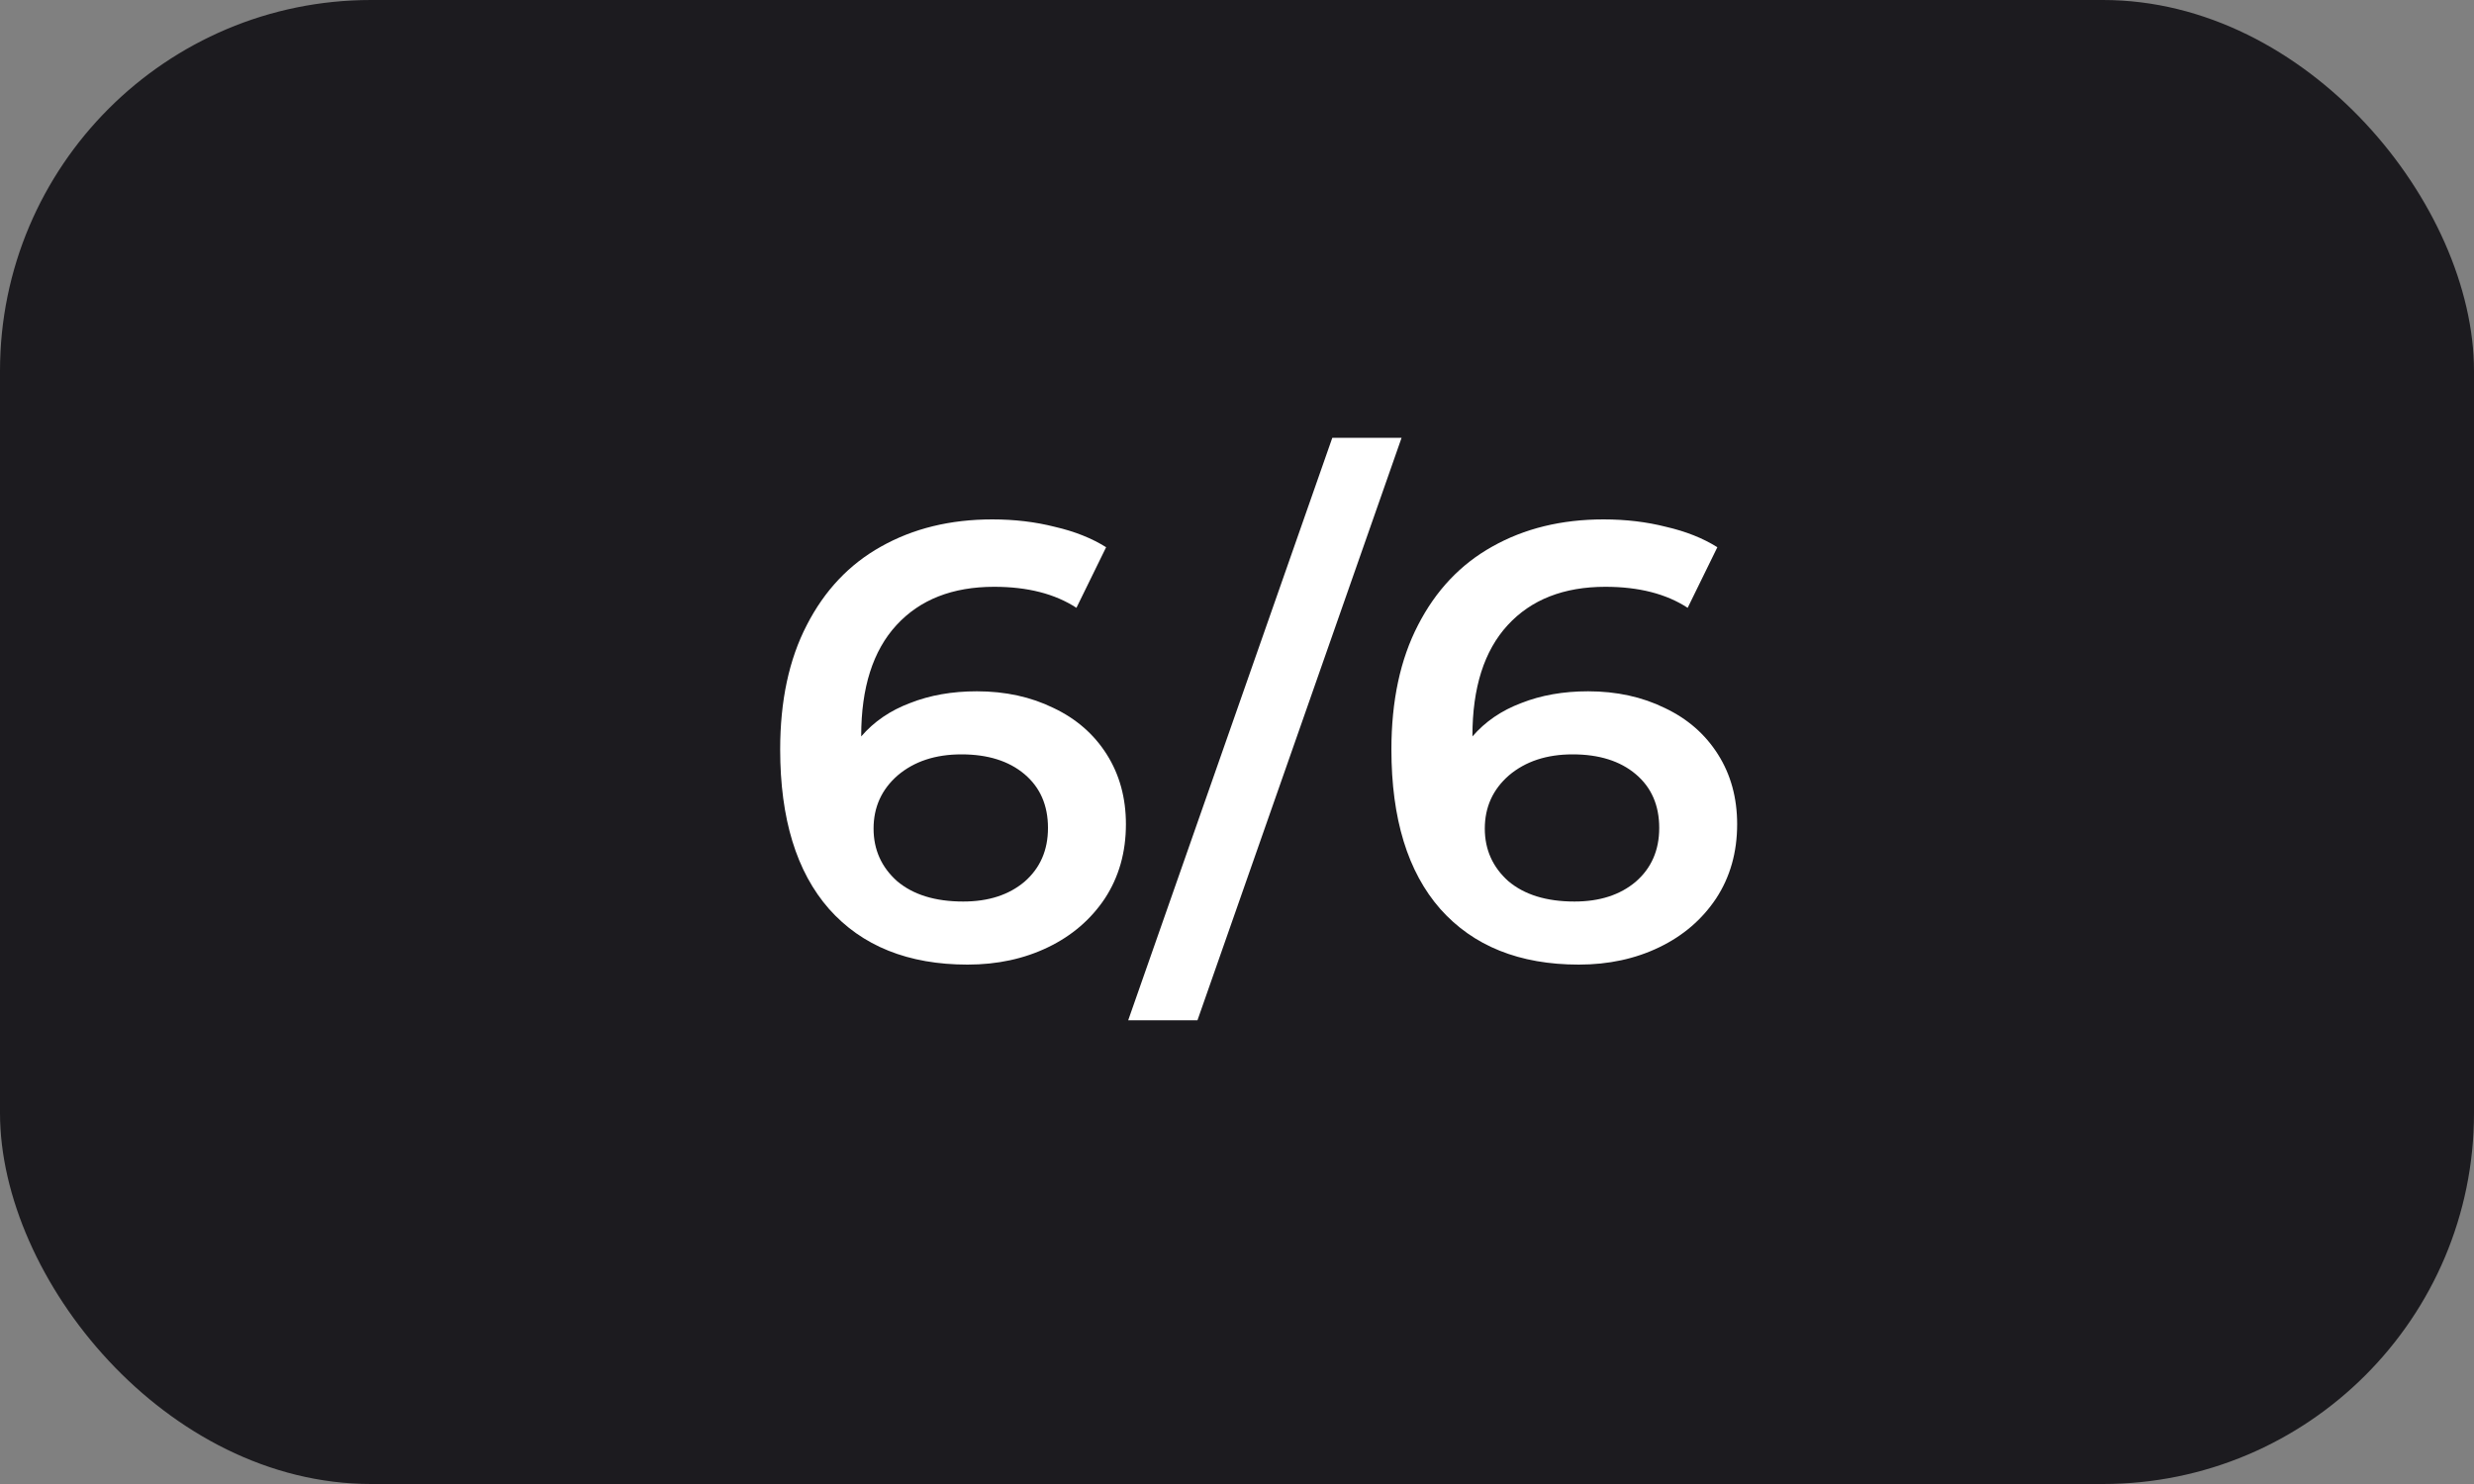 <svg xmlns="http://www.w3.org/2000/svg" width="80" height="48" viewBox="0 0 80 48" fill="none"><rect x="0" y="0" width="80" height="48" fill="#808080" stroke="none"/><rect width="80" height="48" rx="12" fill="#1C1B1F"></rect><path d="M31.588 22.36C32.508 22.36 33.334 22.54 34.068 22.9C34.801 23.247 35.374 23.747 35.788 24.4C36.201 25.053 36.408 25.807 36.408 26.66C36.408 27.567 36.181 28.367 35.728 29.06C35.274 29.74 34.661 30.267 33.888 30.64C33.114 31.013 32.248 31.2 31.288 31.2C29.368 31.2 27.874 30.6 26.808 29.4C25.754 28.2 25.228 26.48 25.228 24.24C25.228 22.667 25.514 21.327 26.088 20.22C26.661 19.1 27.461 18.253 28.488 17.68C29.528 17.093 30.728 16.8 32.088 16.8C32.808 16.8 33.481 16.88 34.108 17.04C34.748 17.187 35.301 17.407 35.768 17.7L34.808 19.66C34.114 19.207 33.228 18.98 32.148 18.98C30.801 18.98 29.748 19.393 28.988 20.22C28.228 21.047 27.848 22.24 27.848 23.8V23.82C28.261 23.34 28.788 22.98 29.428 22.74C30.068 22.487 30.788 22.36 31.588 22.36ZM31.148 29.16C31.961 29.16 32.621 28.947 33.128 28.52C33.634 28.08 33.888 27.5 33.888 26.78C33.888 26.047 33.634 25.467 33.128 25.04C32.621 24.613 31.941 24.4 31.088 24.4C30.248 24.4 29.561 24.627 29.028 25.08C28.508 25.533 28.248 26.107 28.248 26.8C28.248 27.48 28.501 28.047 29.008 28.5C29.528 28.94 30.241 29.16 31.148 29.16ZM43.082 14.16H45.322L38.722 33H36.482L43.082 14.16ZM51.353 22.36C52.273 22.36 53.1 22.54 53.833 22.9C54.567 23.247 55.14 23.747 55.553 24.4C55.967 25.053 56.173 25.807 56.173 26.66C56.173 27.567 55.947 28.367 55.493 29.06C55.04 29.74 54.427 30.267 53.653 30.64C52.88 31.013 52.013 31.2 51.053 31.2C49.133 31.2 47.64 30.6 46.573 29.4C45.52 28.2 44.993 26.48 44.993 24.24C44.993 22.667 45.28 21.327 45.853 20.22C46.427 19.1 47.227 18.253 48.253 17.68C49.293 17.093 50.493 16.8 51.853 16.8C52.573 16.8 53.247 16.88 53.873 17.04C54.513 17.187 55.067 17.407 55.533 17.7L54.573 19.66C53.88 19.207 52.993 18.98 51.913 18.98C50.567 18.98 49.513 19.393 48.753 20.22C47.993 21.047 47.613 22.24 47.613 23.8V23.82C48.027 23.34 48.553 22.98 49.193 22.74C49.833 22.487 50.553 22.36 51.353 22.36ZM50.913 29.16C51.727 29.16 52.387 28.947 52.893 28.52C53.4 28.08 53.653 27.5 53.653 26.78C53.653 26.047 53.4 25.467 52.893 25.04C52.387 24.613 51.707 24.4 50.853 24.4C50.013 24.4 49.327 24.627 48.793 25.08C48.273 25.533 48.013 26.107 48.013 26.8C48.013 27.48 48.267 28.047 48.773 28.5C49.293 28.94 50.007 29.16 50.913 29.16Z" fill="white"></path></svg>